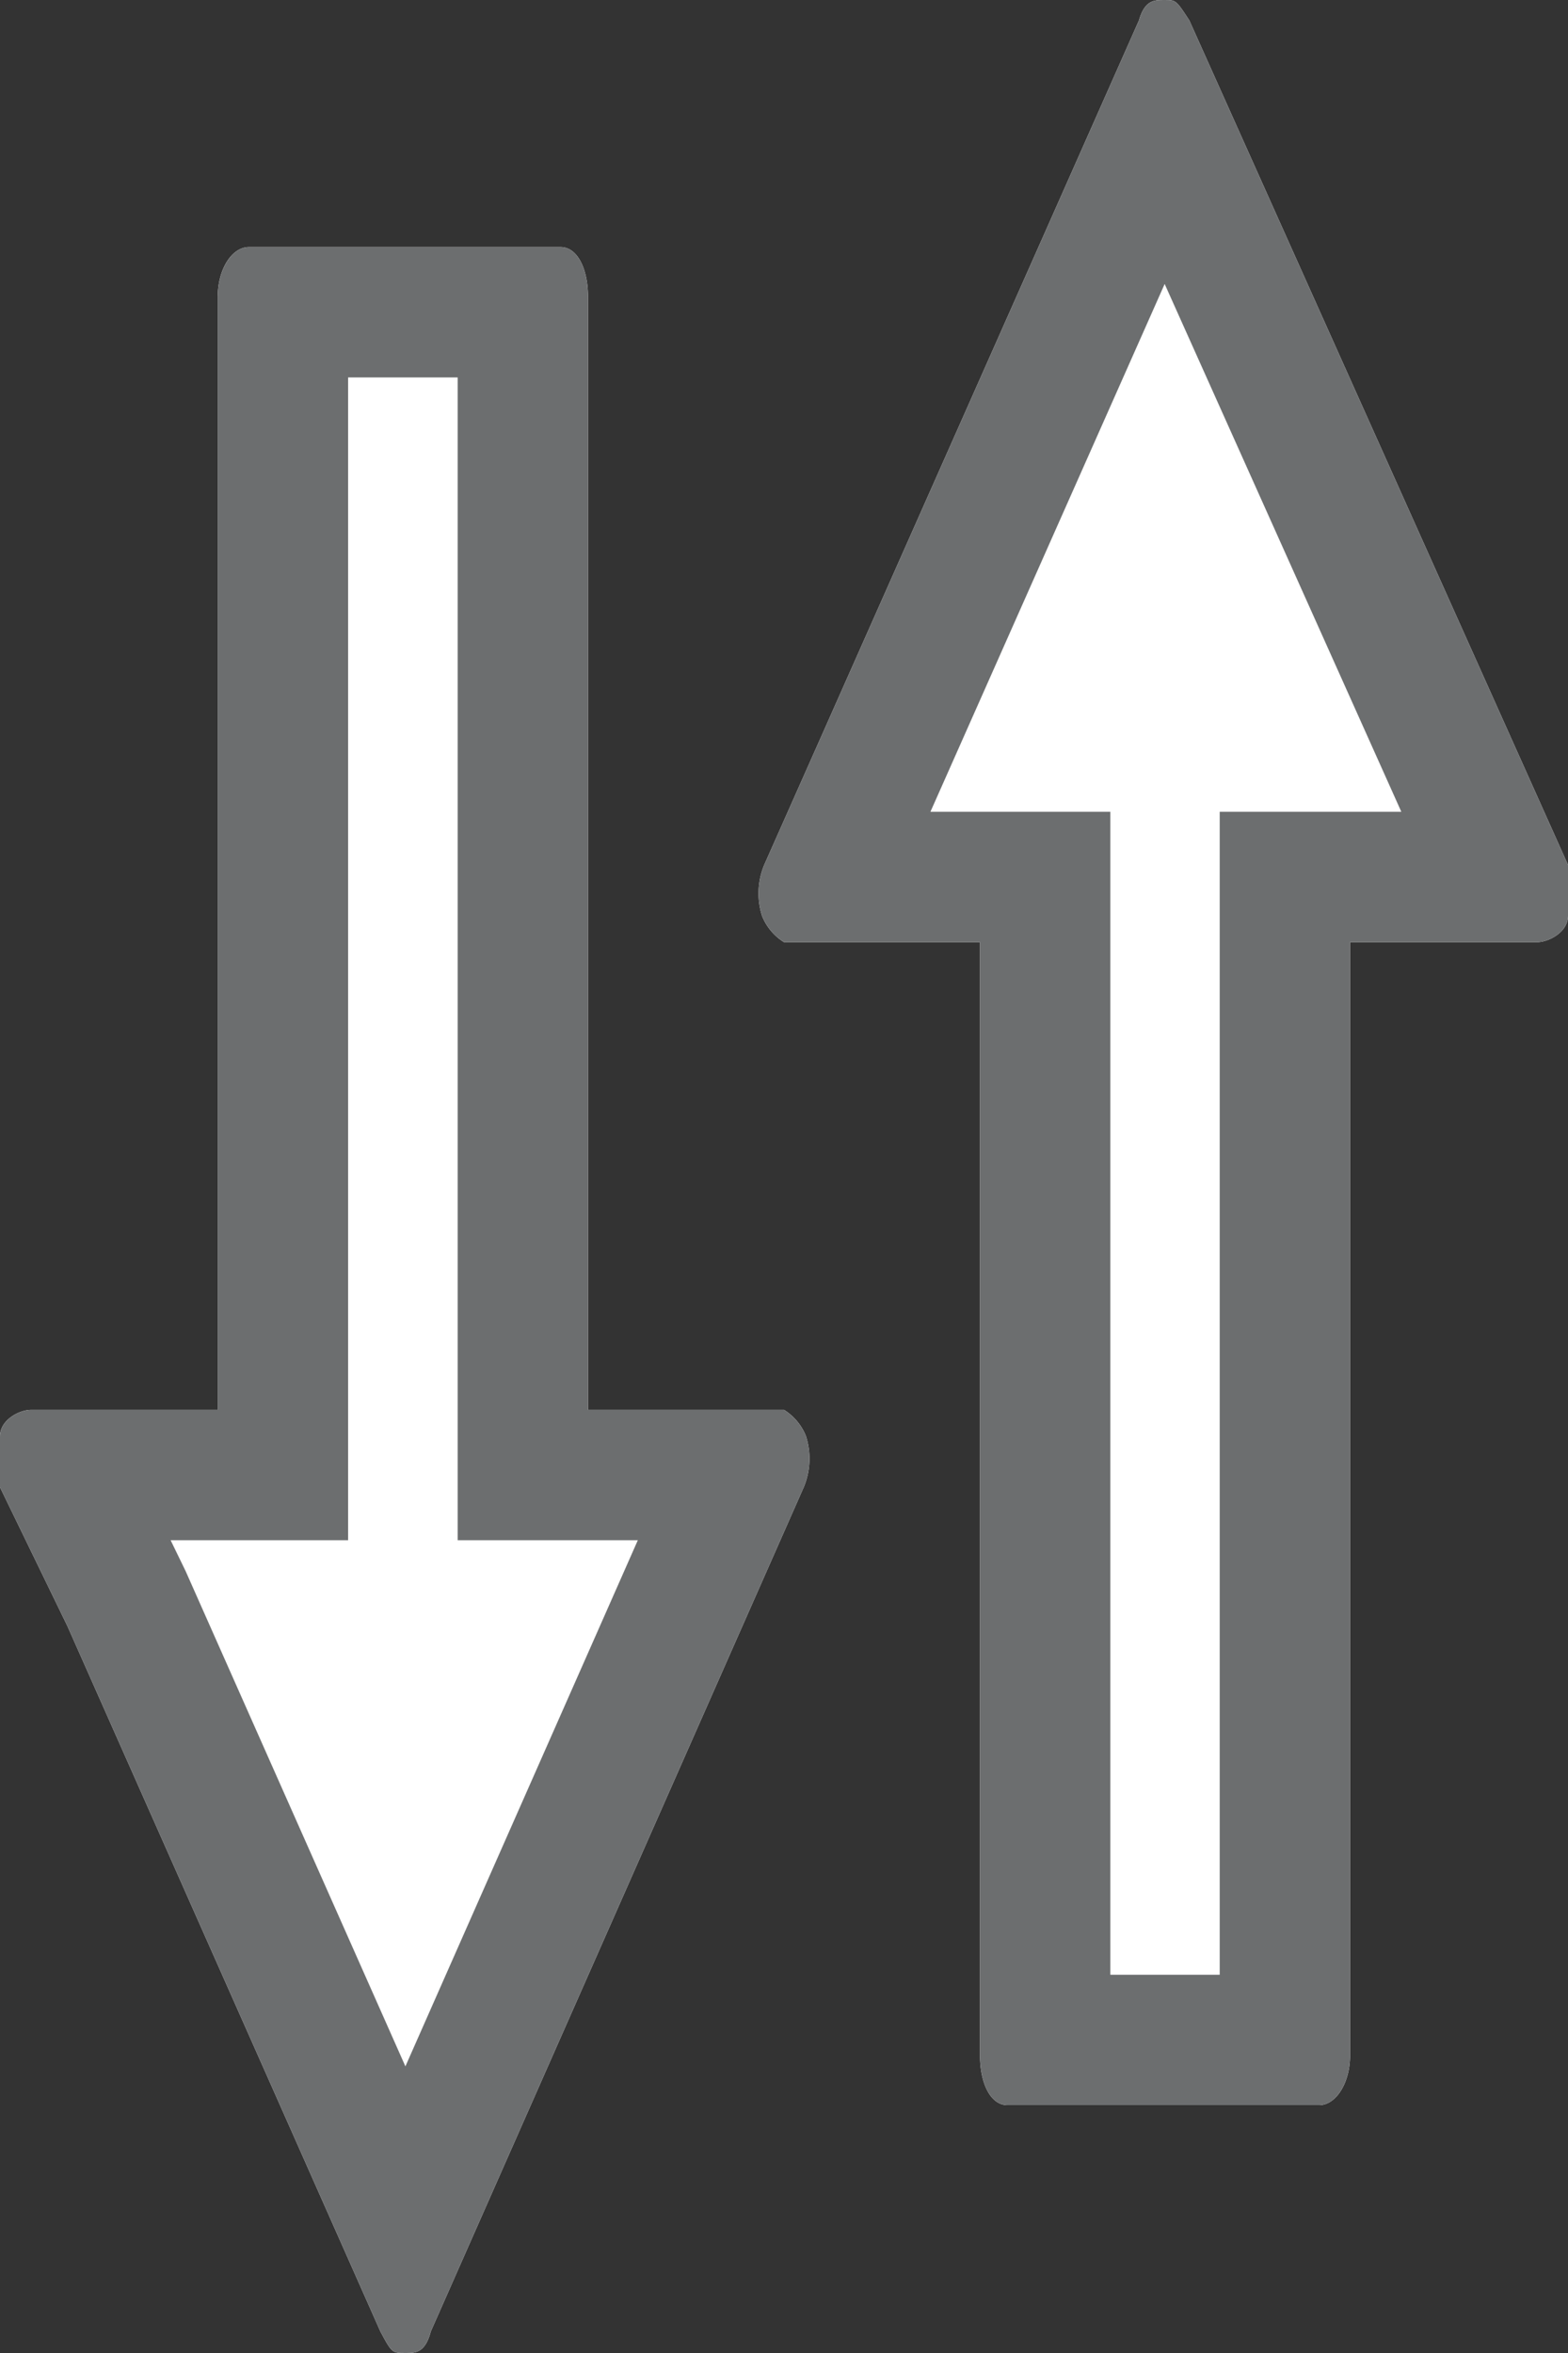 <svg xmlns="http://www.w3.org/2000/svg" width="8" height="12" viewBox="0 0 8 12"><rect x="0" y="0" width="8" height="12" fill="#333333" stroke="none"/><defs><clipPath id="qmeya"><path fill="#fff" d="M4 4.805h1v5.678c0 .14.053.253.14.253h1.59c.087 0 .158-.114.158-.253V4.805h.954c.059 0 .158-.051.158-.134v-.26L6.068.104C6 0 6 0 5.94 0c-.051 0-.099 0-.129.104l-.496 1.118-1.101 2.48-.315.709a.378.378 0 0 0-.011.26.28.28 0 0 0 .112.134z"/></clipPath><clipPath id="qmeyb"><path fill="#fff" d="M.344 8.293l1.101 2.48.496 1.118C2 12 2 12 2.07 12c.05 0 .099 0 .128-.11l1.903-4.306a.378.378 0 0 0 .011-.26A.28.28 0 0 0 4 7.19H3V1.513c0-.14-.053-.253-.14-.253H1.27c-.087 0-.159.113-.159.253V7.19H.158c-.059 0-.158.051-.158.135v.26z"/></clipPath></defs><g><g><g><path fill="#fff" d="M4 4.805h1v5.678c0 .14.053.253.14.253h1.59c.087 0 .158-.114.158-.253V4.805h.954c.059 0 .158-.051.158-.134v-.26L6.068.104C6 0 6 0 5.94 0c-.051 0-.099 0-.129.104l-.496 1.118-1.101 2.48-.315.709a.378.378 0 0 0-.011.26.28.28 0 0 0 .112.134z"/><path fill="none" stroke="#6c6e6f" stroke-miterlimit="20" stroke-width="1.33" d="M4 4.805h1v5.678c0 .14.053.253.14.253h1.59c.087 0 .158-.114.158-.253V4.805v0h.954c.059 0 .158-.051.158-.134v-.26L6.068.104C6 0 6 0 5.94 0c-.051 0-.099 0-.129.104l-.496 1.118v0l-1.101 2.48v0l-.315.709a.378.378 0 0 0-.011.26.28.28 0 0 0 .112.134z" clip-path="url(&quot;#qmeya&quot;)"/></g><g><path fill="#fff" d="M.344 8.293l1.101 2.48.496 1.118C2 12 2 12 2.07 12c.05 0 .099 0 .128-.11l1.903-4.306a.378.378 0 0 0 .011-.26A.28.28 0 0 0 4 7.19H3V1.513c0-.14-.053-.253-.14-.253H1.27c-.087 0-.159.113-.159.253V7.19H.158c-.059 0-.158.051-.158.135v.26z"/><path fill="none" stroke="#6c6e6f" stroke-miterlimit="20" stroke-width="1.33" d="M.344 8.293v0l1.101 2.48v0l.496 1.118C2 12 2 12 2.07 12c.05 0 .099 0 .128-.11l1.903-4.306a.378.378 0 0 0 .011-.26A.28.28 0 0 0 4 7.19H3v0-5.677c0-.14-.053-.253-.14-.253H1.27c-.087 0-.159.113-.159.253V7.19H.158c-.059 0-.158.051-.158.135v.26z" clip-path="url(&quot;#qmeyb&quot;)"/></g></g></g></svg>